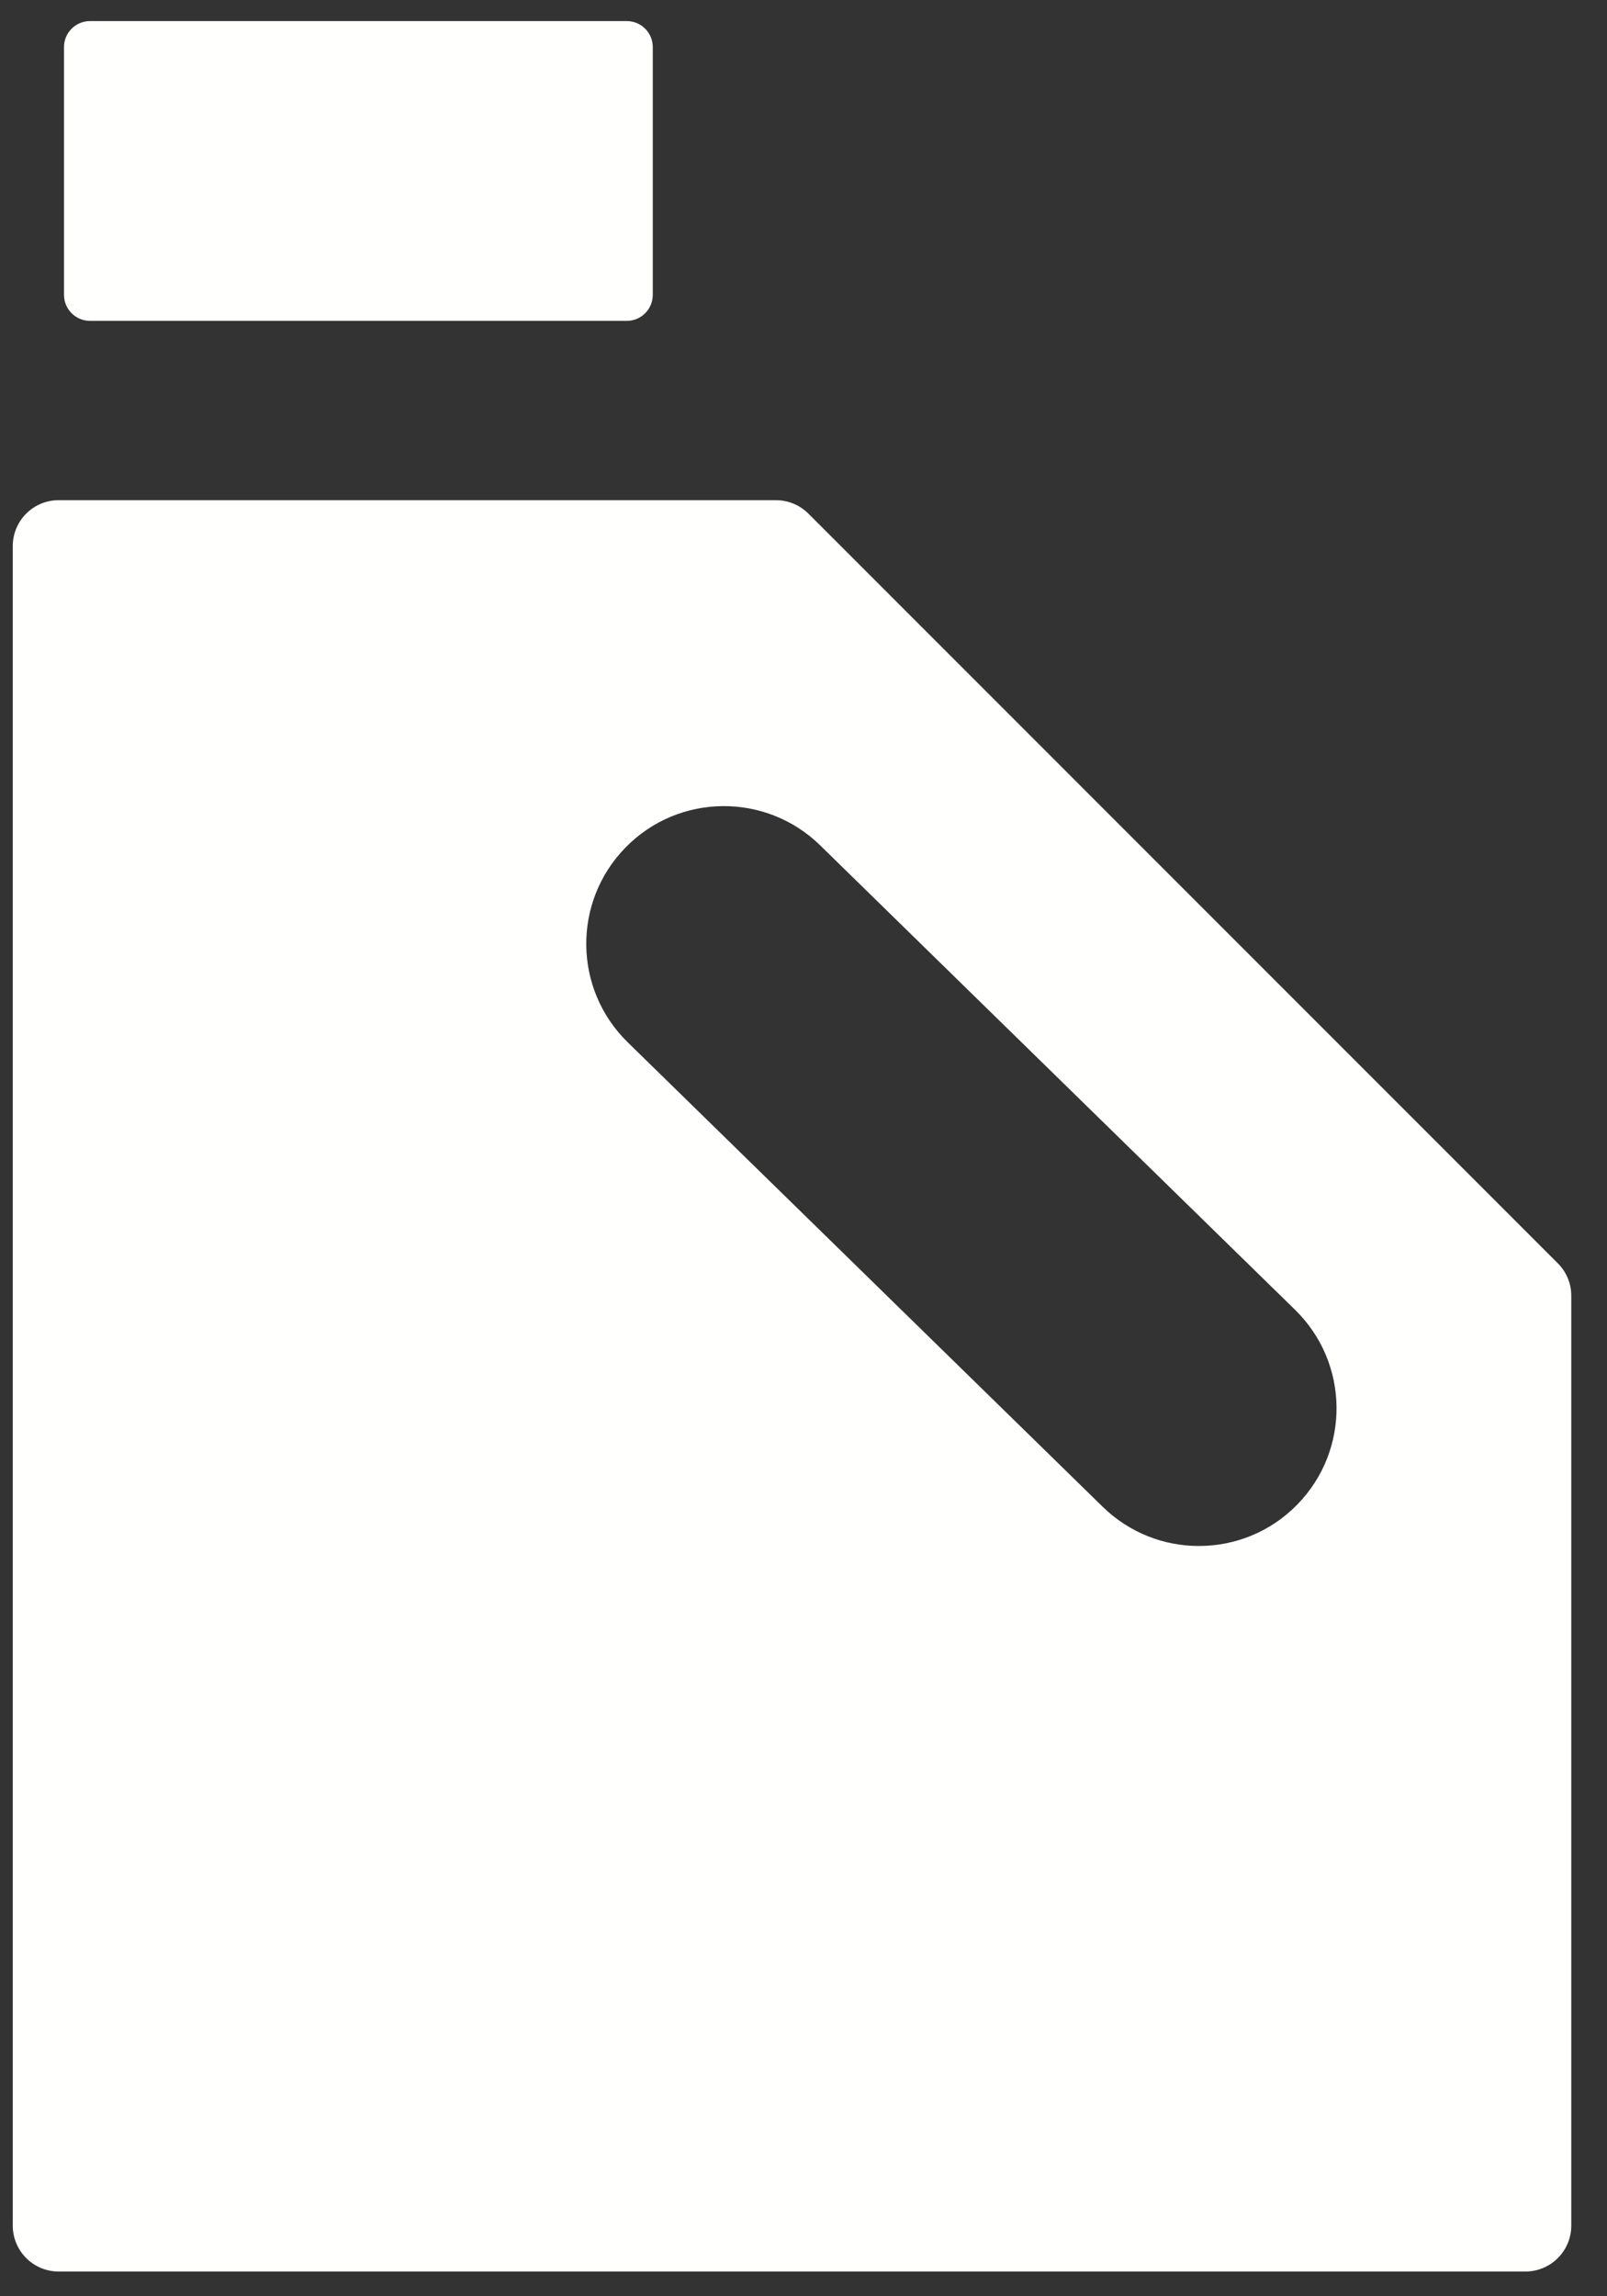 <?xml version="1.0" encoding="UTF-8"?> <svg xmlns="http://www.w3.org/2000/svg" width="35" height="50" viewBox="0 0 35 50" fill="none"><rect x="0" y="0" width="35" height="50" fill="#333333" stroke="none"/><path fill-rule="evenodd" clip-rule="evenodd" d="M34.222 48.461V28.213C34.222 27.948 34.117 27.695 33.929 27.508L17.607 11.184C17.419 10.997 17.165 10.891 16.9 10.891H1.277C0.725 10.891 0.278 11.339 0.278 11.891V48.461C0.278 49.013 0.725 49.461 1.277 49.461H33.223C33.775 49.461 34.222 49.013 34.222 48.461ZM28.255 32.76C27.668 33.363 26.889 33.663 26.11 33.663C25.354 33.663 24.597 33.378 24.014 32.807L13.671 22.695C12.487 21.538 12.465 19.639 13.623 18.455C14.781 17.269 16.681 17.251 17.864 18.408L28.207 28.521C29.391 29.679 29.413 31.576 28.255 32.76Z" fill="#FFFFFE"></path><path fill-rule="evenodd" clip-rule="evenodd" d="M1.961 6.987H13.651C13.963 6.987 14.217 6.734 14.217 6.421V1.024C14.217 0.711 13.963 0.459 13.651 0.459H1.961C1.649 0.459 1.394 0.711 1.394 1.024V6.421C1.394 6.734 1.649 6.987 1.961 6.987Z" fill="#FFFFFE"></path></svg> 